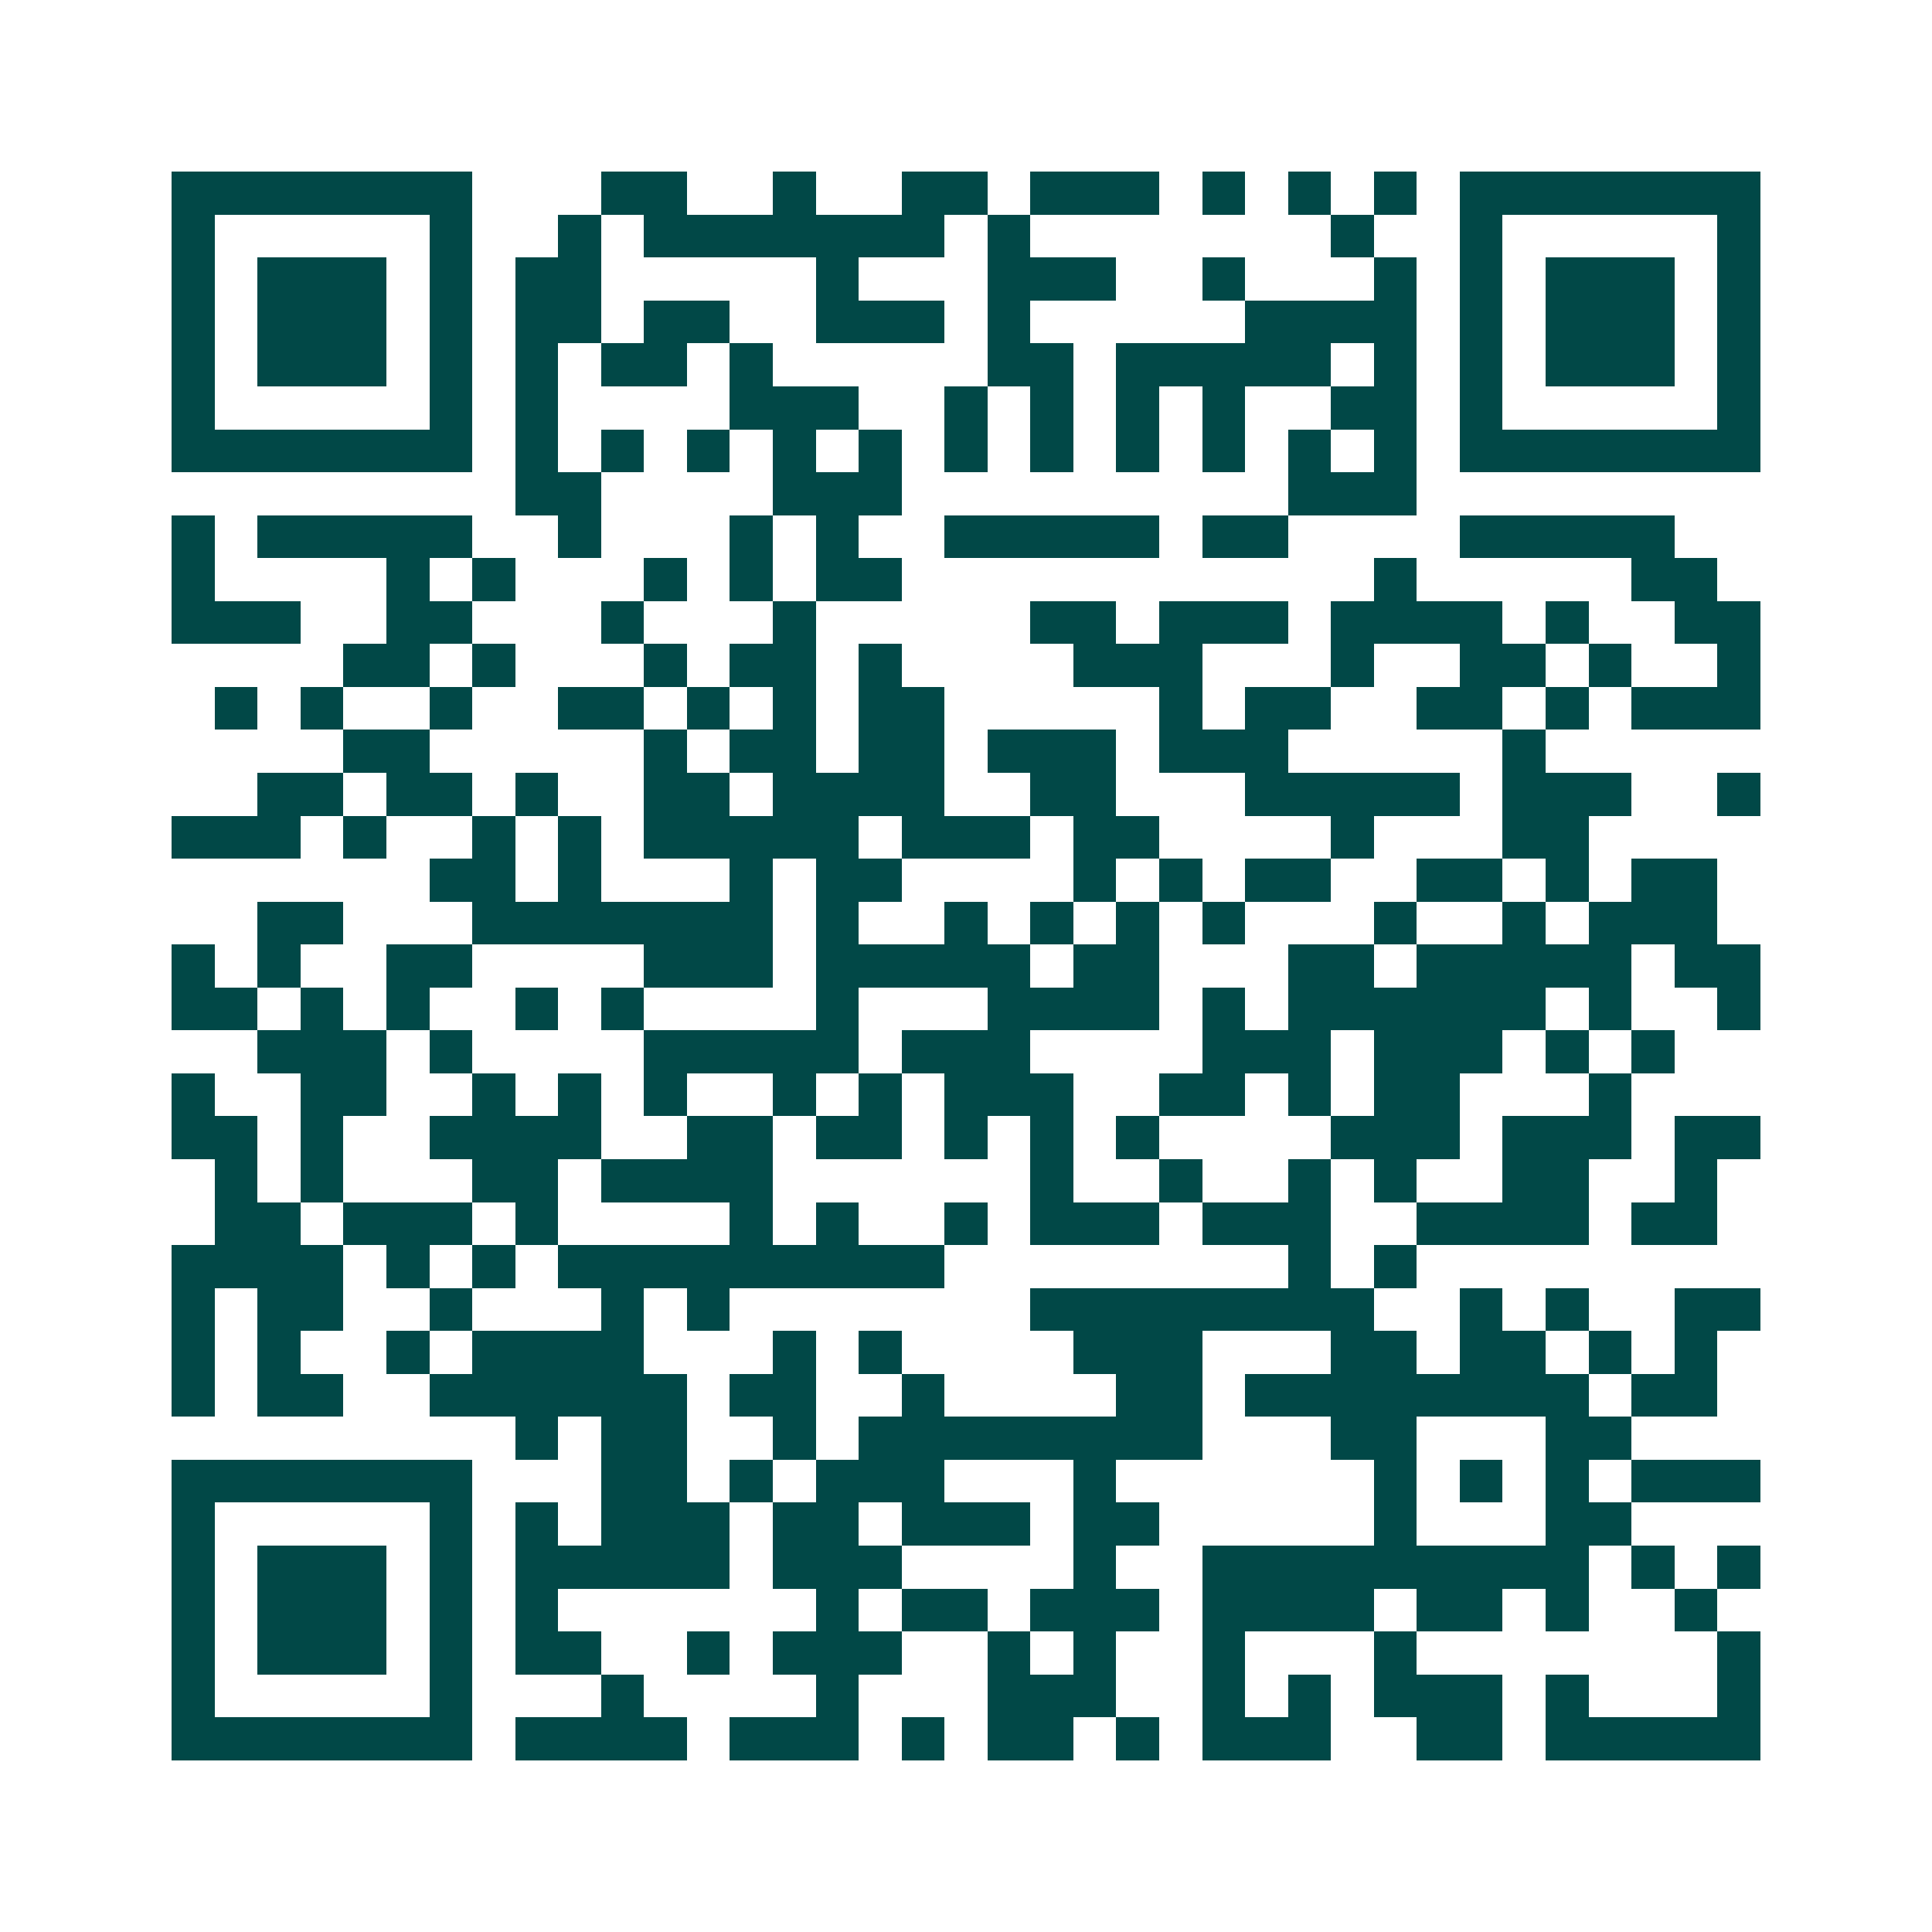 <svg xmlns="http://www.w3.org/2000/svg" width="200" height="200" viewBox="0 0 45 45" shape-rendering="crispEdges"><path fill="#ffffff" d="M0 0h45v45H0z"/><path stroke="#014847" d="M4 4.5h7m3 0h2m2 0h1m2 0h2m1 0h3m1 0h1m1 0h1m1 0h1m1 0h7M4 5.5h1m5 0h1m2 0h1m1 0h7m1 0h1m7 0h1m2 0h1m5 0h1M4 6.5h1m1 0h3m1 0h1m1 0h2m5 0h1m3 0h3m2 0h1m3 0h1m1 0h1m1 0h3m1 0h1M4 7.5h1m1 0h3m1 0h1m1 0h2m1 0h2m2 0h3m1 0h1m5 0h4m1 0h1m1 0h3m1 0h1M4 8.5h1m1 0h3m1 0h1m1 0h1m1 0h2m1 0h1m5 0h2m1 0h5m1 0h1m1 0h1m1 0h3m1 0h1M4 9.5h1m5 0h1m1 0h1m4 0h3m2 0h1m1 0h1m1 0h1m1 0h1m2 0h2m1 0h1m5 0h1M4 10.5h7m1 0h1m1 0h1m1 0h1m1 0h1m1 0h1m1 0h1m1 0h1m1 0h1m1 0h1m1 0h1m1 0h1m1 0h7M12 11.5h2m4 0h3m9 0h3M4 12.5h1m1 0h5m2 0h1m3 0h1m1 0h1m2 0h5m1 0h2m4 0h5M4 13.5h1m4 0h1m1 0h1m3 0h1m1 0h1m1 0h2m11 0h1m5 0h2M4 14.5h3m2 0h2m3 0h1m3 0h1m5 0h2m1 0h3m1 0h4m1 0h1m2 0h2M8 15.5h2m1 0h1m3 0h1m1 0h2m1 0h1m4 0h3m3 0h1m2 0h2m1 0h1m2 0h1M5 16.5h1m1 0h1m2 0h1m2 0h2m1 0h1m1 0h1m1 0h2m5 0h1m1 0h2m2 0h2m1 0h1m1 0h3M8 17.5h2m5 0h1m1 0h2m1 0h2m1 0h3m1 0h3m5 0h1M6 18.5h2m1 0h2m1 0h1m2 0h2m1 0h4m2 0h2m3 0h5m1 0h3m2 0h1M4 19.5h3m1 0h1m2 0h1m1 0h1m1 0h5m1 0h3m1 0h2m4 0h1m3 0h2M10 20.5h2m1 0h1m3 0h1m1 0h2m4 0h1m1 0h1m1 0h2m2 0h2m1 0h1m1 0h2M6 21.5h2m3 0h7m1 0h1m2 0h1m1 0h1m1 0h1m1 0h1m3 0h1m2 0h1m1 0h3M4 22.5h1m1 0h1m2 0h2m4 0h3m1 0h5m1 0h2m3 0h2m1 0h5m1 0h2M4 23.5h2m1 0h1m1 0h1m2 0h1m1 0h1m4 0h1m3 0h4m1 0h1m1 0h6m1 0h1m2 0h1M6 24.5h3m1 0h1m4 0h5m1 0h3m4 0h3m1 0h3m1 0h1m1 0h1M4 25.5h1m2 0h2m2 0h1m1 0h1m1 0h1m2 0h1m1 0h1m1 0h3m2 0h2m1 0h1m1 0h2m3 0h1M4 26.5h2m1 0h1m2 0h4m2 0h2m1 0h2m1 0h1m1 0h1m1 0h1m4 0h3m1 0h3m1 0h2M5 27.5h1m1 0h1m3 0h2m1 0h4m6 0h1m2 0h1m2 0h1m1 0h1m2 0h2m2 0h1M5 28.5h2m1 0h3m1 0h1m4 0h1m1 0h1m2 0h1m1 0h3m1 0h3m2 0h4m1 0h2M4 29.5h4m1 0h1m1 0h1m1 0h9m8 0h1m1 0h1M4 30.5h1m1 0h2m2 0h1m3 0h1m1 0h1m7 0h8m2 0h1m1 0h1m2 0h2M4 31.5h1m1 0h1m2 0h1m1 0h4m3 0h1m1 0h1m4 0h3m3 0h2m1 0h2m1 0h1m1 0h1M4 32.5h1m1 0h2m2 0h6m1 0h2m2 0h1m4 0h2m1 0h8m1 0h2M12 33.5h1m1 0h2m2 0h1m1 0h8m3 0h2m3 0h2M4 34.5h7m3 0h2m1 0h1m1 0h3m3 0h1m6 0h1m1 0h1m1 0h1m1 0h3M4 35.5h1m5 0h1m1 0h1m1 0h3m1 0h2m1 0h3m1 0h2m5 0h1m3 0h2M4 36.5h1m1 0h3m1 0h1m1 0h5m1 0h3m4 0h1m2 0h9m1 0h1m1 0h1M4 37.5h1m1 0h3m1 0h1m1 0h1m6 0h1m1 0h2m1 0h3m1 0h4m1 0h2m1 0h1m2 0h1M4 38.5h1m1 0h3m1 0h1m1 0h2m2 0h1m1 0h3m2 0h1m1 0h1m2 0h1m3 0h1m7 0h1M4 39.5h1m5 0h1m3 0h1m4 0h1m3 0h3m2 0h1m1 0h1m1 0h3m1 0h1m3 0h1M4 40.5h7m1 0h4m1 0h3m1 0h1m1 0h2m1 0h1m1 0h3m2 0h2m1 0h5"/></svg>
